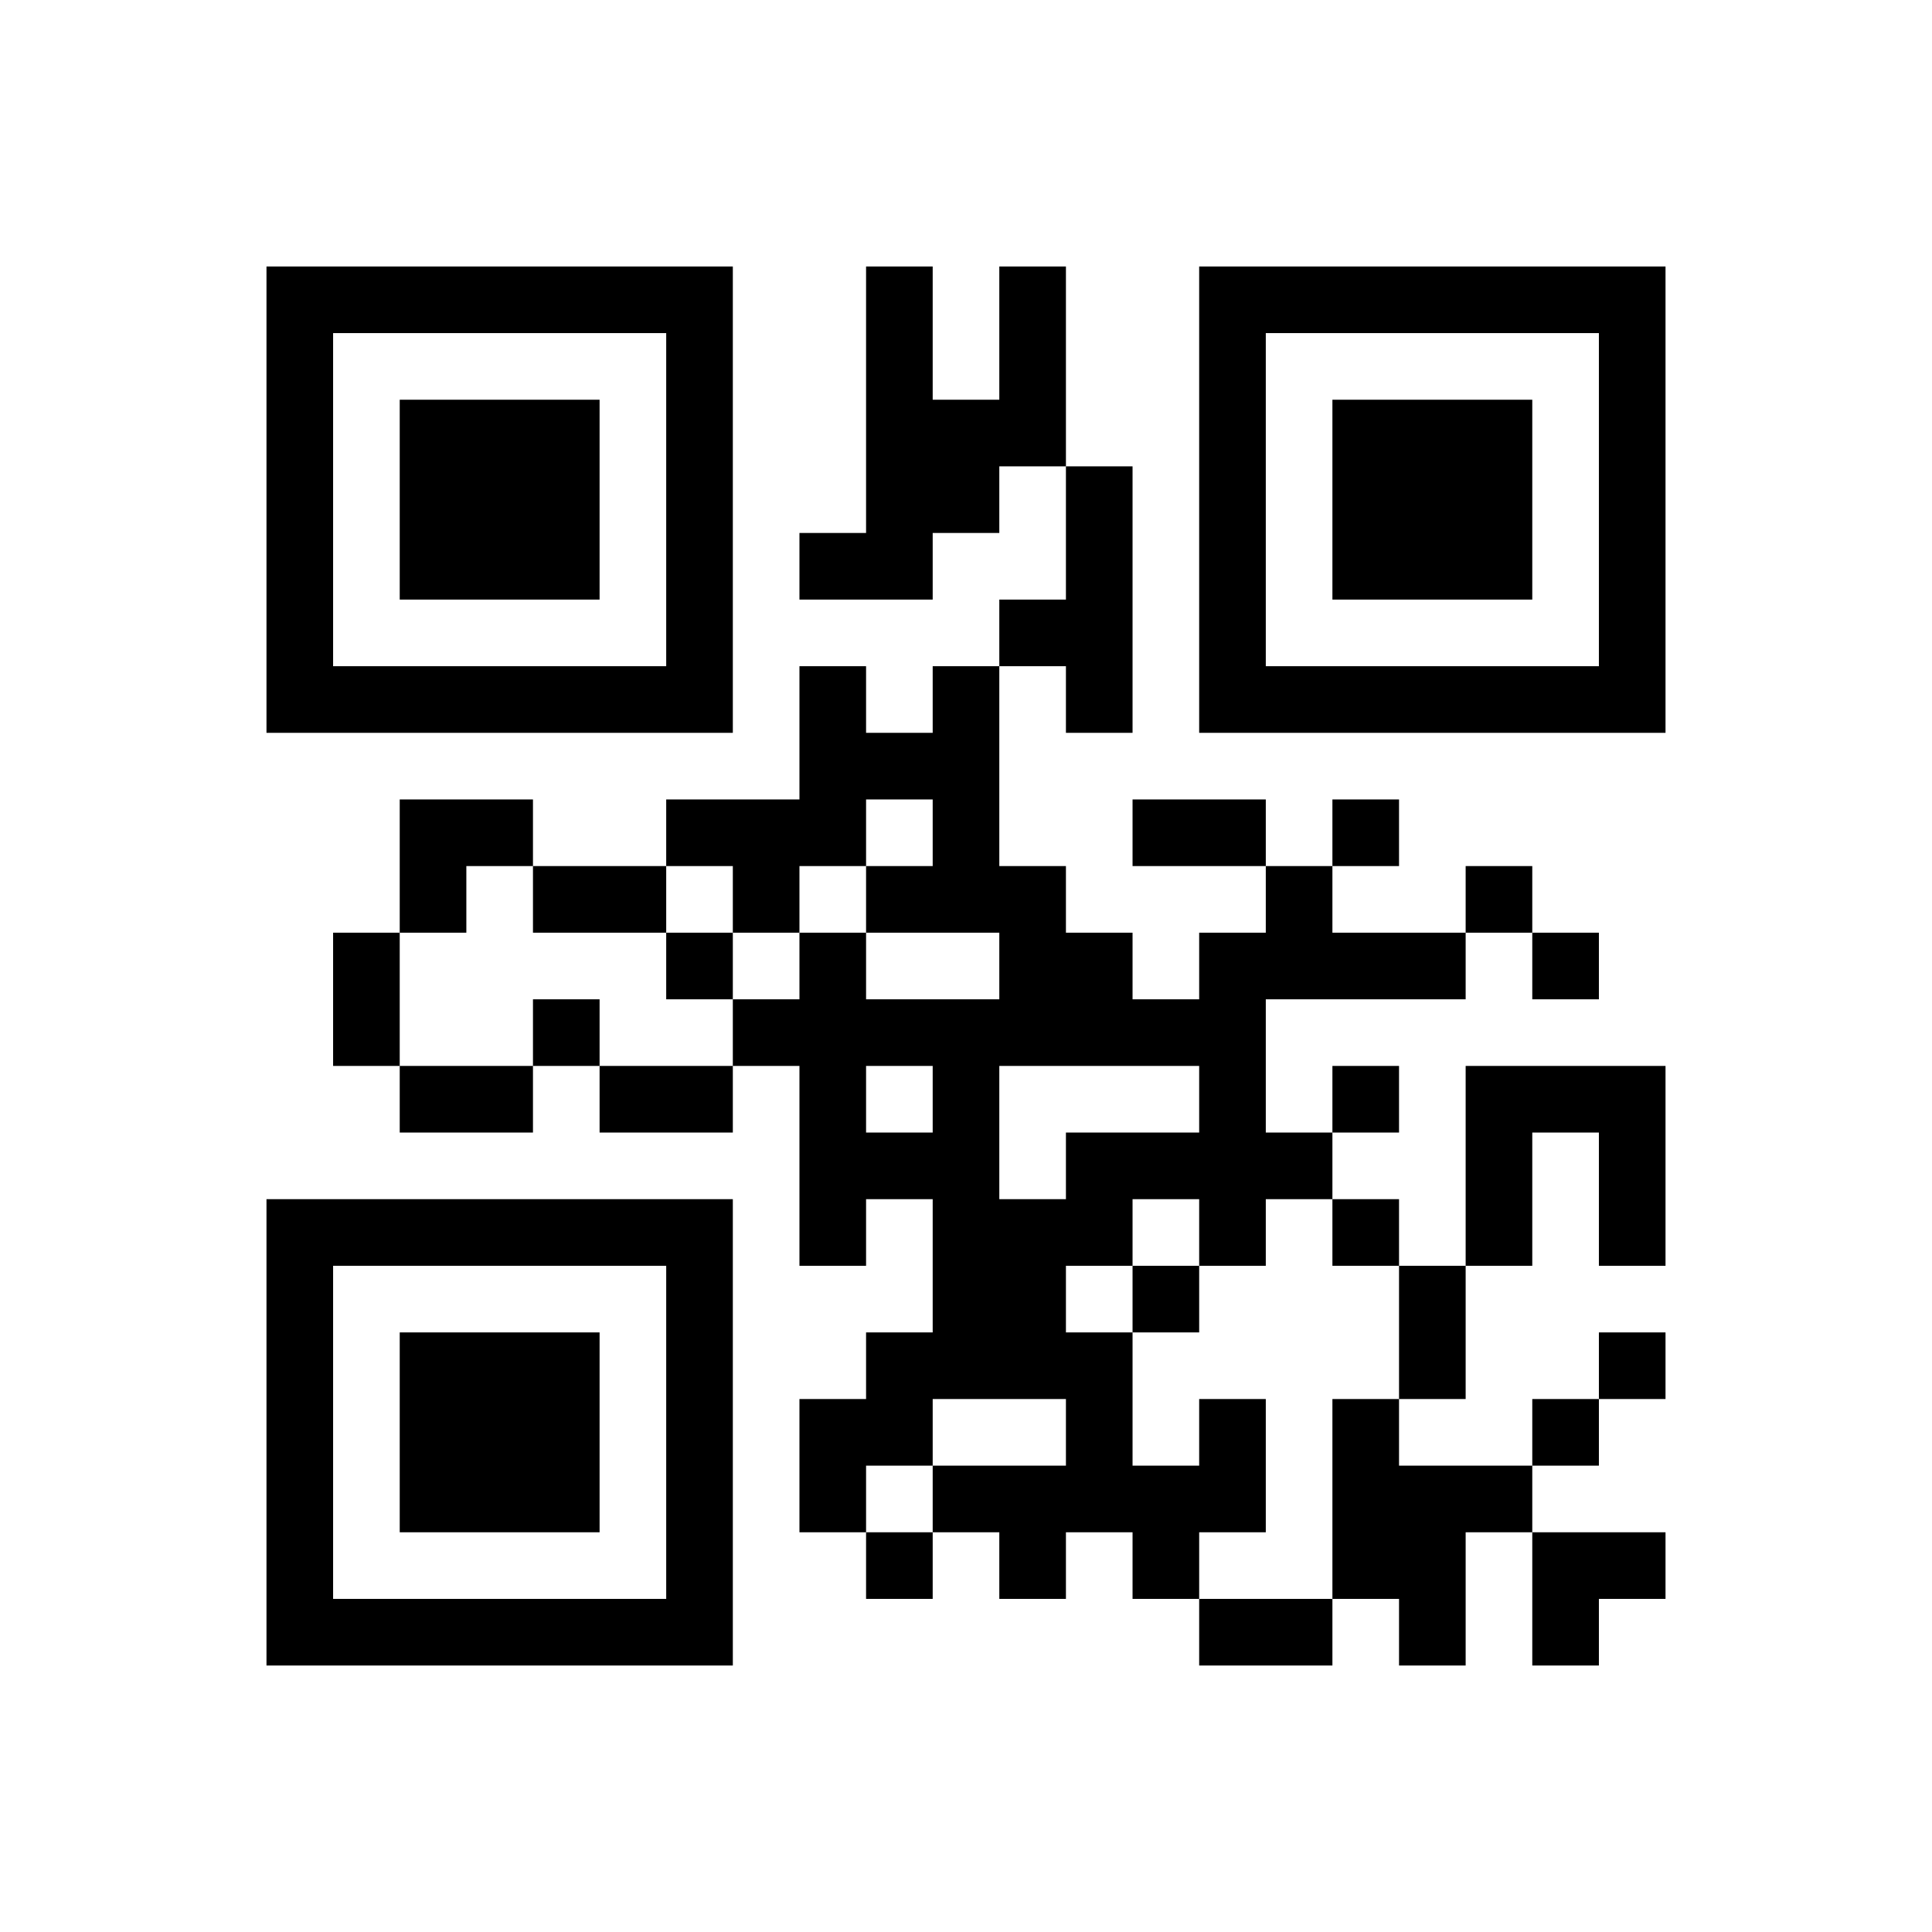 ﻿<?xml version="1.0" encoding="UTF-8"?>
<!DOCTYPE svg PUBLIC "-//W3C//DTD SVG 1.1//EN" "http://www.w3.org/Graphics/SVG/1.1/DTD/svg11.dtd">
<svg xmlns="http://www.w3.org/2000/svg" version="1.1" viewBox="0 0 29 29" stroke="none">
	<rect width="100%" height="100%" fill="#ffffff"/>
	<path d="M4,4h7v1h-7z M13,4h1v5h-1z M15,4h1v3h-1z M18,4h7v1h-7z M4,5h1v6h-1z M10,5h1v6h-1z M18,5h1v6h-1z M24,5h1v6h-1z M6,6h3v3h-3z M14,6h1v2h-1z M20,6h3v3h-3z M16,7h1v4h-1z M12,8h1v1h-1z M15,9h1v1h-1z M5,10h5v1h-5z M12,10h1v3h-1z M14,10h1v4h-1z M19,10h5v1h-5z M13,11h1v1h-1z M6,12h2v1h-2z M10,12h2v1h-2z M17,12h2v1h-2z M20,12h1v1h-1z M6,13h1v1h-1z M8,13h2v1h-2z M11,13h1v1h-1z M13,13h1v1h-1z M15,13h1v3h-1z M19,13h1v2h-1z M22,13h1v1h-1z M5,14h1v2h-1z M10,14h1v1h-1z M12,14h1v5h-1z M16,14h1v2h-1z M18,14h1v5h-1z M20,14h2v1h-2z M23,14h1v1h-1z M8,15h1v1h-1z M11,15h1v1h-1z M13,15h2v1h-2z M17,15h1v1h-1z M6,16h2v1h-2z M9,16h2v1h-2z M14,16h1v5h-1z M20,16h1v1h-1z M22,16h3v1h-3z M13,17h1v1h-1z M16,17h2v1h-2z M19,17h1v1h-1z M22,17h1v2h-1z M24,17h1v2h-1z M4,18h7v1h-7z M15,18h1v3h-1z M16,18h1v1h-1z M20,18h1v1h-1z M4,19h1v6h-1z M10,19h1v6h-1z M17,19h1v1h-1z M21,19h1v2h-1z M6,20h3v3h-3z M13,20h1v2h-1z M16,20h1v3h-1z M24,20h1v1h-1z M12,21h1v2h-1z M18,21h1v2h-1z M20,21h1v3h-1z M23,21h1v1h-1z M14,22h2v1h-2z M17,22h1v2h-1z M21,22h1v3h-1z M22,22h1v1h-1z M13,23h1v1h-1z M15,23h1v1h-1z M23,23h2v1h-2z M5,24h5v1h-5z M18,24h2v1h-2z M23,24h1v1h-1z" fill="#000000"/>
</svg>
